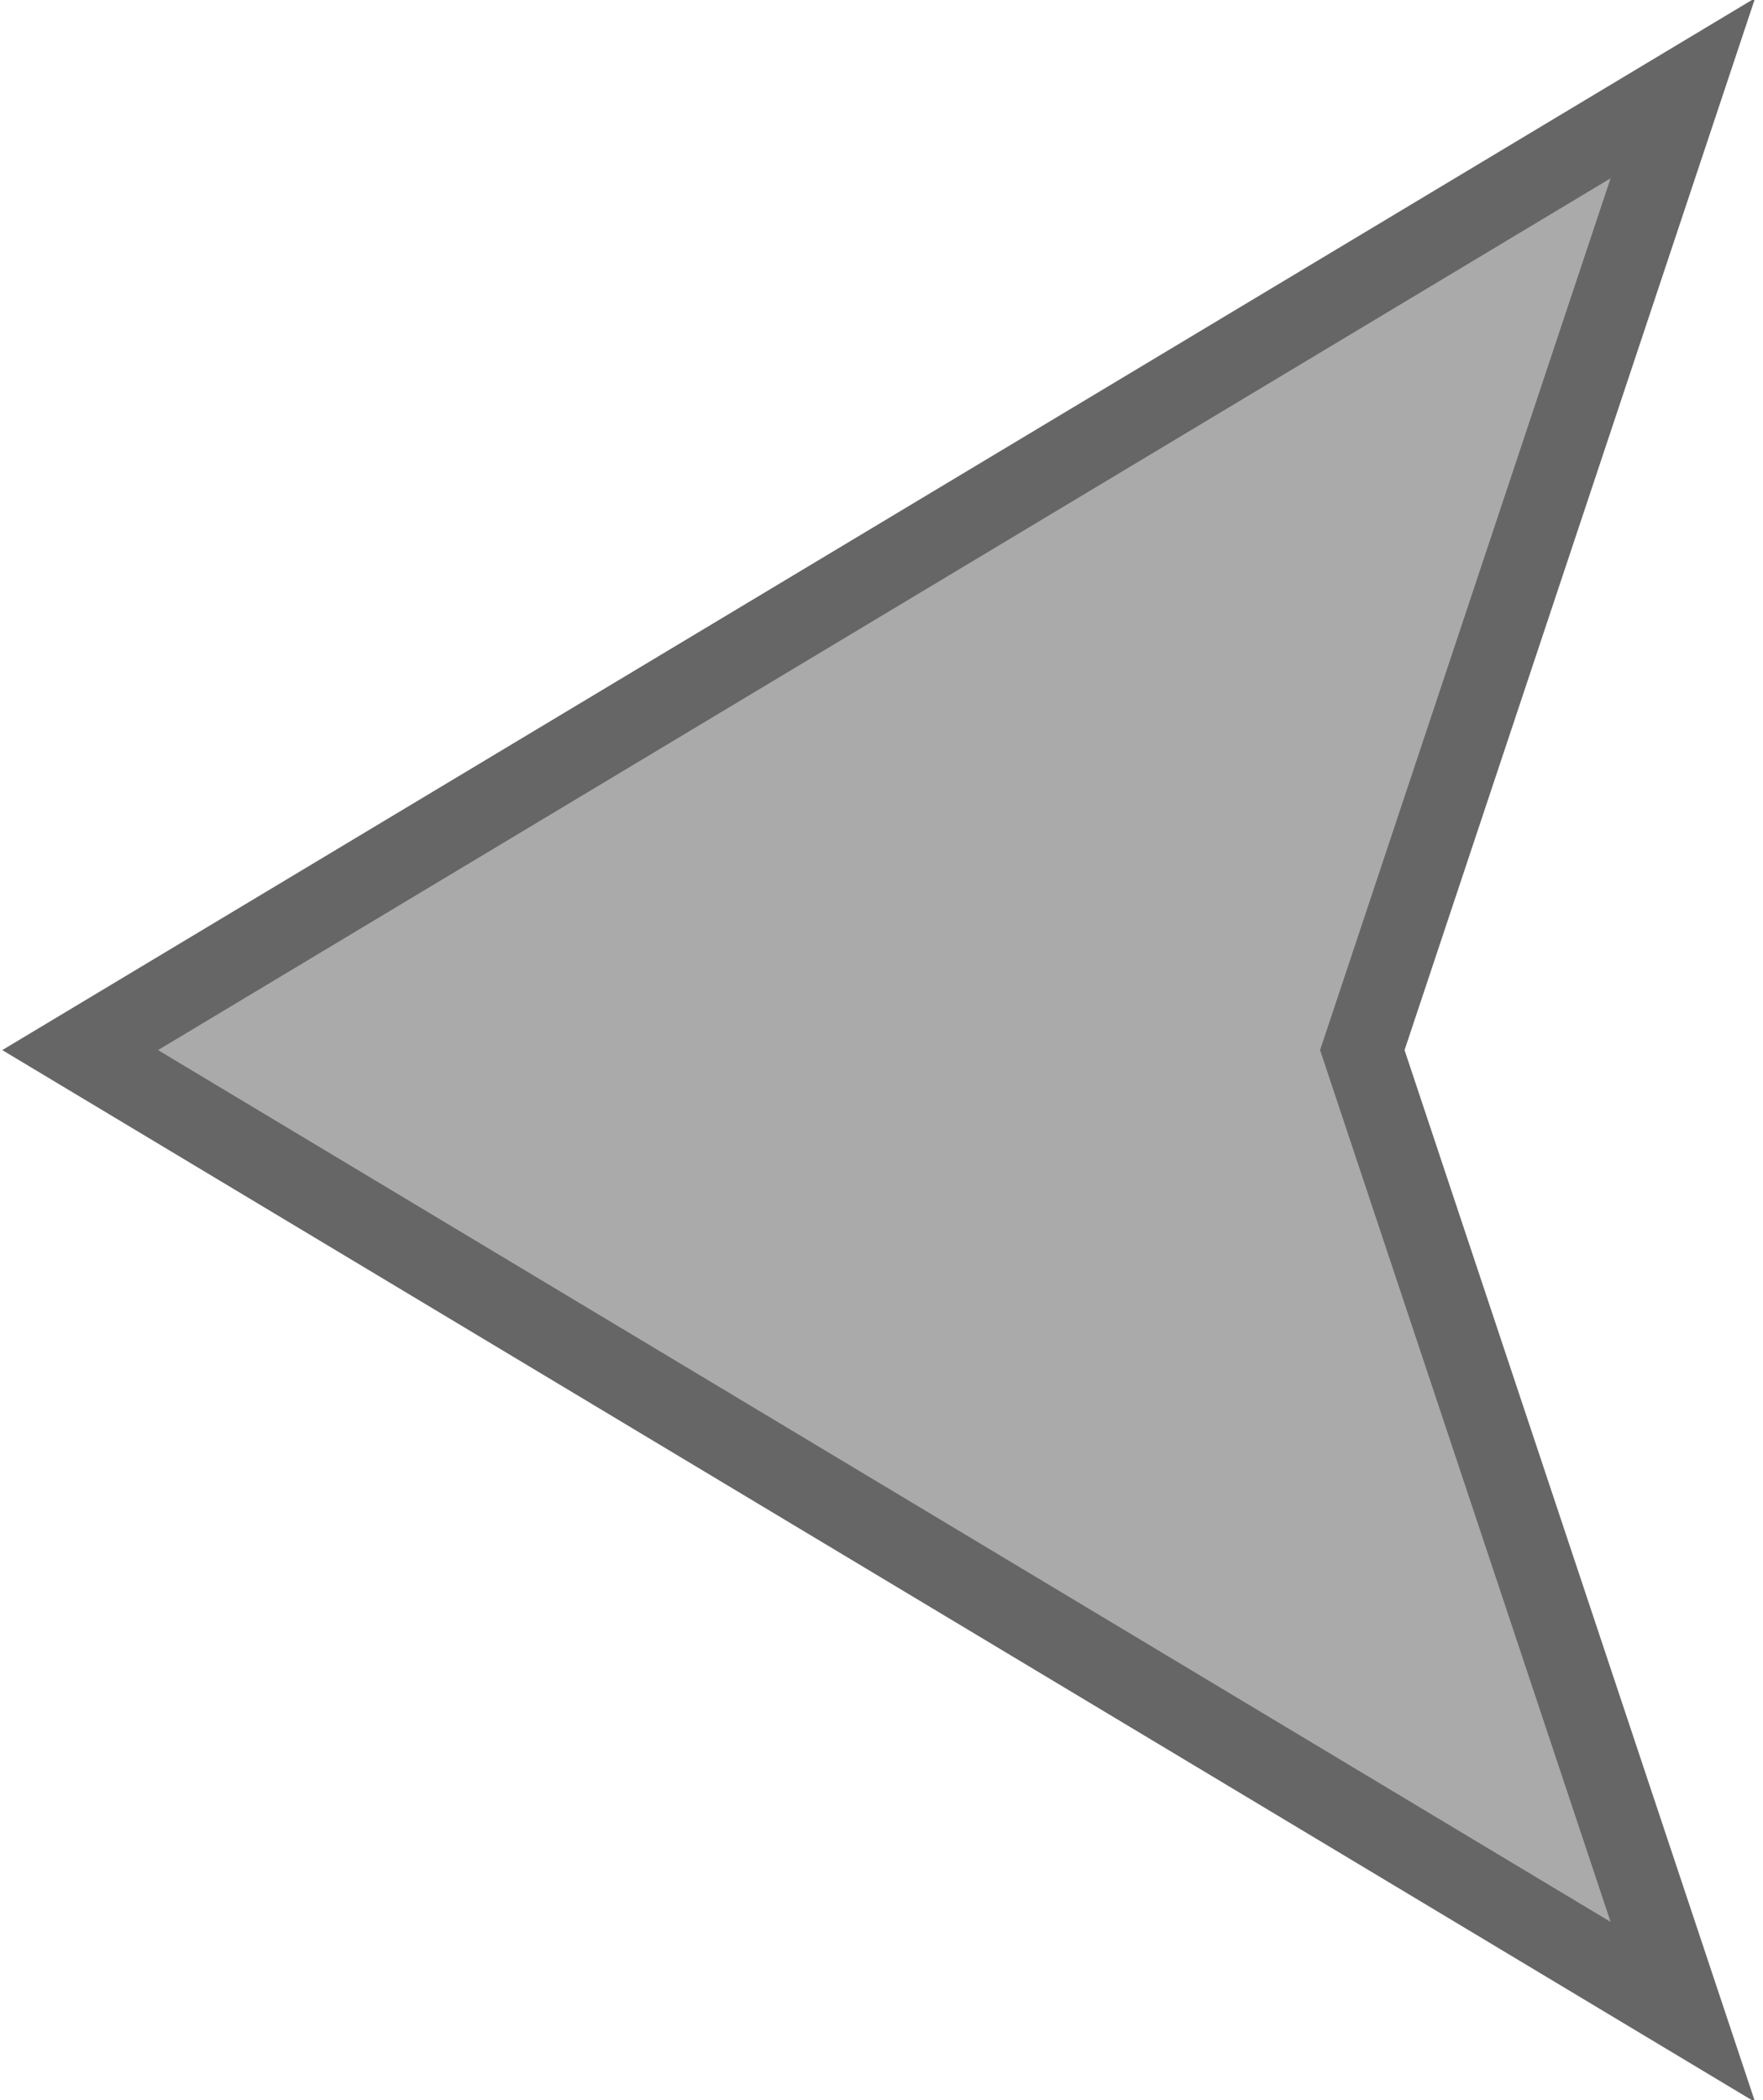 <?xml version="1.0" encoding="UTF-8" standalone="no"?>
<!-- Created with Inkscape (http://www.inkscape.org/) -->

<svg
   viewBox="-5 -65.5 110 131"
   version="1.1"
   id="backarrow"
   inkscape:version="1.1 (c68e22c387, 2021-05-23)"
   sodipodi:docname="back-arrow.svg"
   xmlns:inkscape="http://www.inkscape.org/namespaces/inkscape"
   xmlns:sodipodi="http://sodipodi.sourceforge.net/DTD/sodipodi-0.dtd"
   xmlns="http://www.w3.org/2000/svg"
   xmlns:svg="http://www.w3.org/2000/svg">
  <g
     inkscape:label="Layer 1"
     inkscape:groupmode="layer"
     id="layer1">
    <path
       style="fill-opacity:1;stroke-width:5px;fill:#aaaaaa;stroke:#666666"
       d="M 0,0 100,60 80,0 100,-60 0,0 Z"
       sodipodi:nodetypes="ccccc" />
  </g>
</svg>
